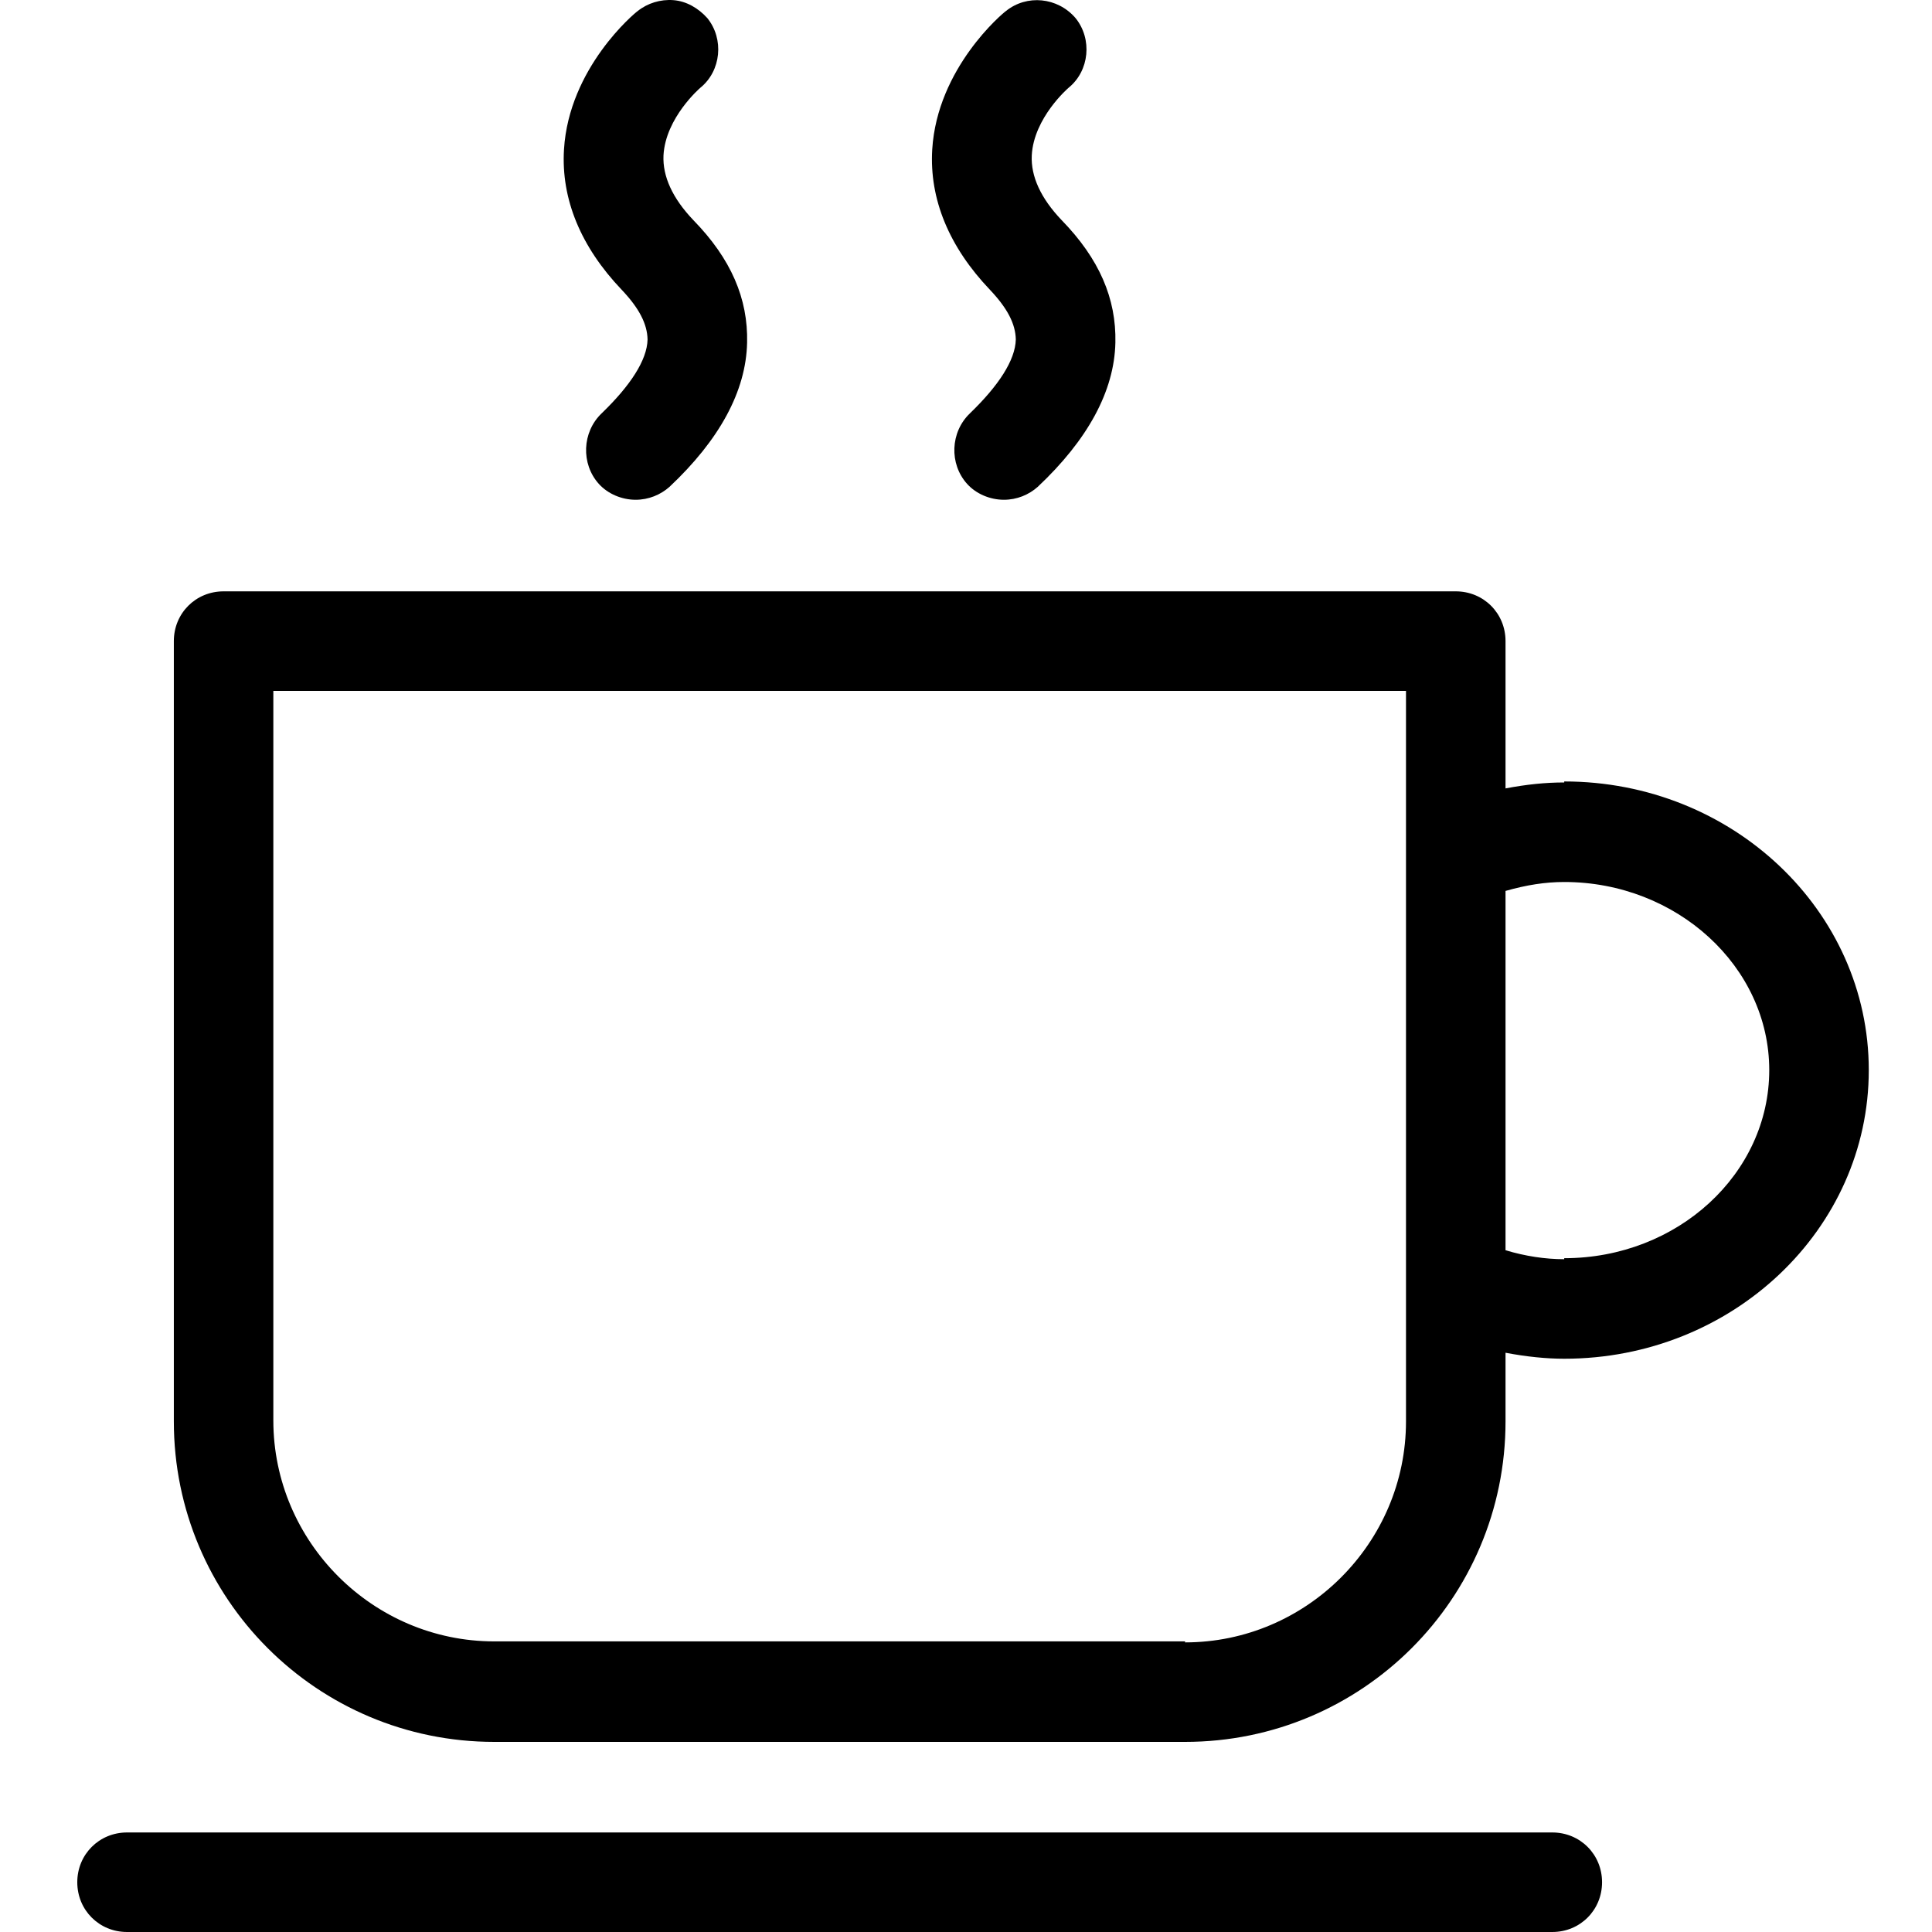 <?xml version="1.0" encoding="UTF-8"?> <svg xmlns="http://www.w3.org/2000/svg" width="50" height="50" viewBox="0 0 50 50" fill="none"><g clip-path="url(#clip0_846_25408)"><path fill-rule="evenodd" clip-rule="evenodd" d="M15.574 10.694C16.31 9.983 16.746 9.323 16.759 8.786C16.75 8.383 16.543 7.978 16.09 7.5C15.034 6.392 14.518 5.156 14.596 3.868C14.724 1.756 16.424 0.339 16.502 0.287C16.759 0.081 17.094 -0.022 17.429 0.004C17.764 0.03 18.073 0.21 18.305 0.468C18.743 1.009 18.665 1.833 18.125 2.271C18.125 2.271 17.223 3.043 17.171 4.022C17.146 4.563 17.403 5.13 17.944 5.697C18.923 6.701 19.361 7.731 19.335 8.865C19.309 10.127 18.614 11.389 17.326 12.6C17.094 12.806 16.785 12.934 16.45 12.934C16.09 12.934 15.729 12.78 15.497 12.522C15.034 12.007 15.059 11.183 15.574 10.694ZM38.963 20.404C39.504 20.301 39.993 20.25 40.482 20.25V20.224C44.835 20.224 48.364 23.573 48.364 27.694C48.364 31.815 44.835 35.164 40.482 35.164C40.019 35.164 39.504 35.112 38.963 35.009V36.786C38.963 41.371 35.254 45.08 30.669 45.08H12.793C8.208 45.08 4.499 41.371 4.499 36.786V16.592C4.499 15.871 5.065 15.304 5.786 15.304H37.675C38.396 15.304 38.963 15.871 38.963 16.592V20.404ZM38.963 32.356C39.478 32.511 39.993 32.588 40.482 32.588V32.562C43.419 32.562 45.788 30.373 45.788 27.694C45.788 25.015 43.393 22.826 40.482 22.826C39.993 22.826 39.504 22.903 38.963 23.057V32.356ZM12.793 42.479H30.669V42.505C33.811 42.505 36.387 39.929 36.387 36.786V17.88H7.074V36.761C7.074 39.903 9.65 42.479 12.793 42.479ZM3.288 47.424H40.173C40.894 47.424 41.461 47.991 41.461 48.712C41.461 49.434 40.894 50 40.173 50H3.288C2.567 50 2 49.434 2 48.712C2 47.991 2.567 47.424 3.288 47.424ZM26.289 8.786C26.276 9.323 25.841 9.983 25.105 10.694C24.59 11.183 24.564 12.007 25.028 12.522C25.259 12.78 25.62 12.934 25.981 12.934C26.316 12.934 26.625 12.806 26.856 12.6C28.144 11.389 28.84 10.127 28.866 8.865C28.891 7.731 28.453 6.701 27.475 5.697C26.934 5.13 26.676 4.563 26.702 4.022C26.753 3.043 27.655 2.271 27.655 2.271C28.196 1.833 28.273 1.009 27.835 0.468C27.372 -0.073 26.573 -0.151 26.032 0.287C25.955 0.339 24.255 1.756 24.126 3.868C24.049 5.156 24.564 6.392 25.62 7.5C26.073 7.978 26.281 8.383 26.289 8.786Z" fill="black"></path></g><defs><clipPath id="clip0_846_25408"><rect width="50" height="50" fill="white"></rect></clipPath></defs></svg> 